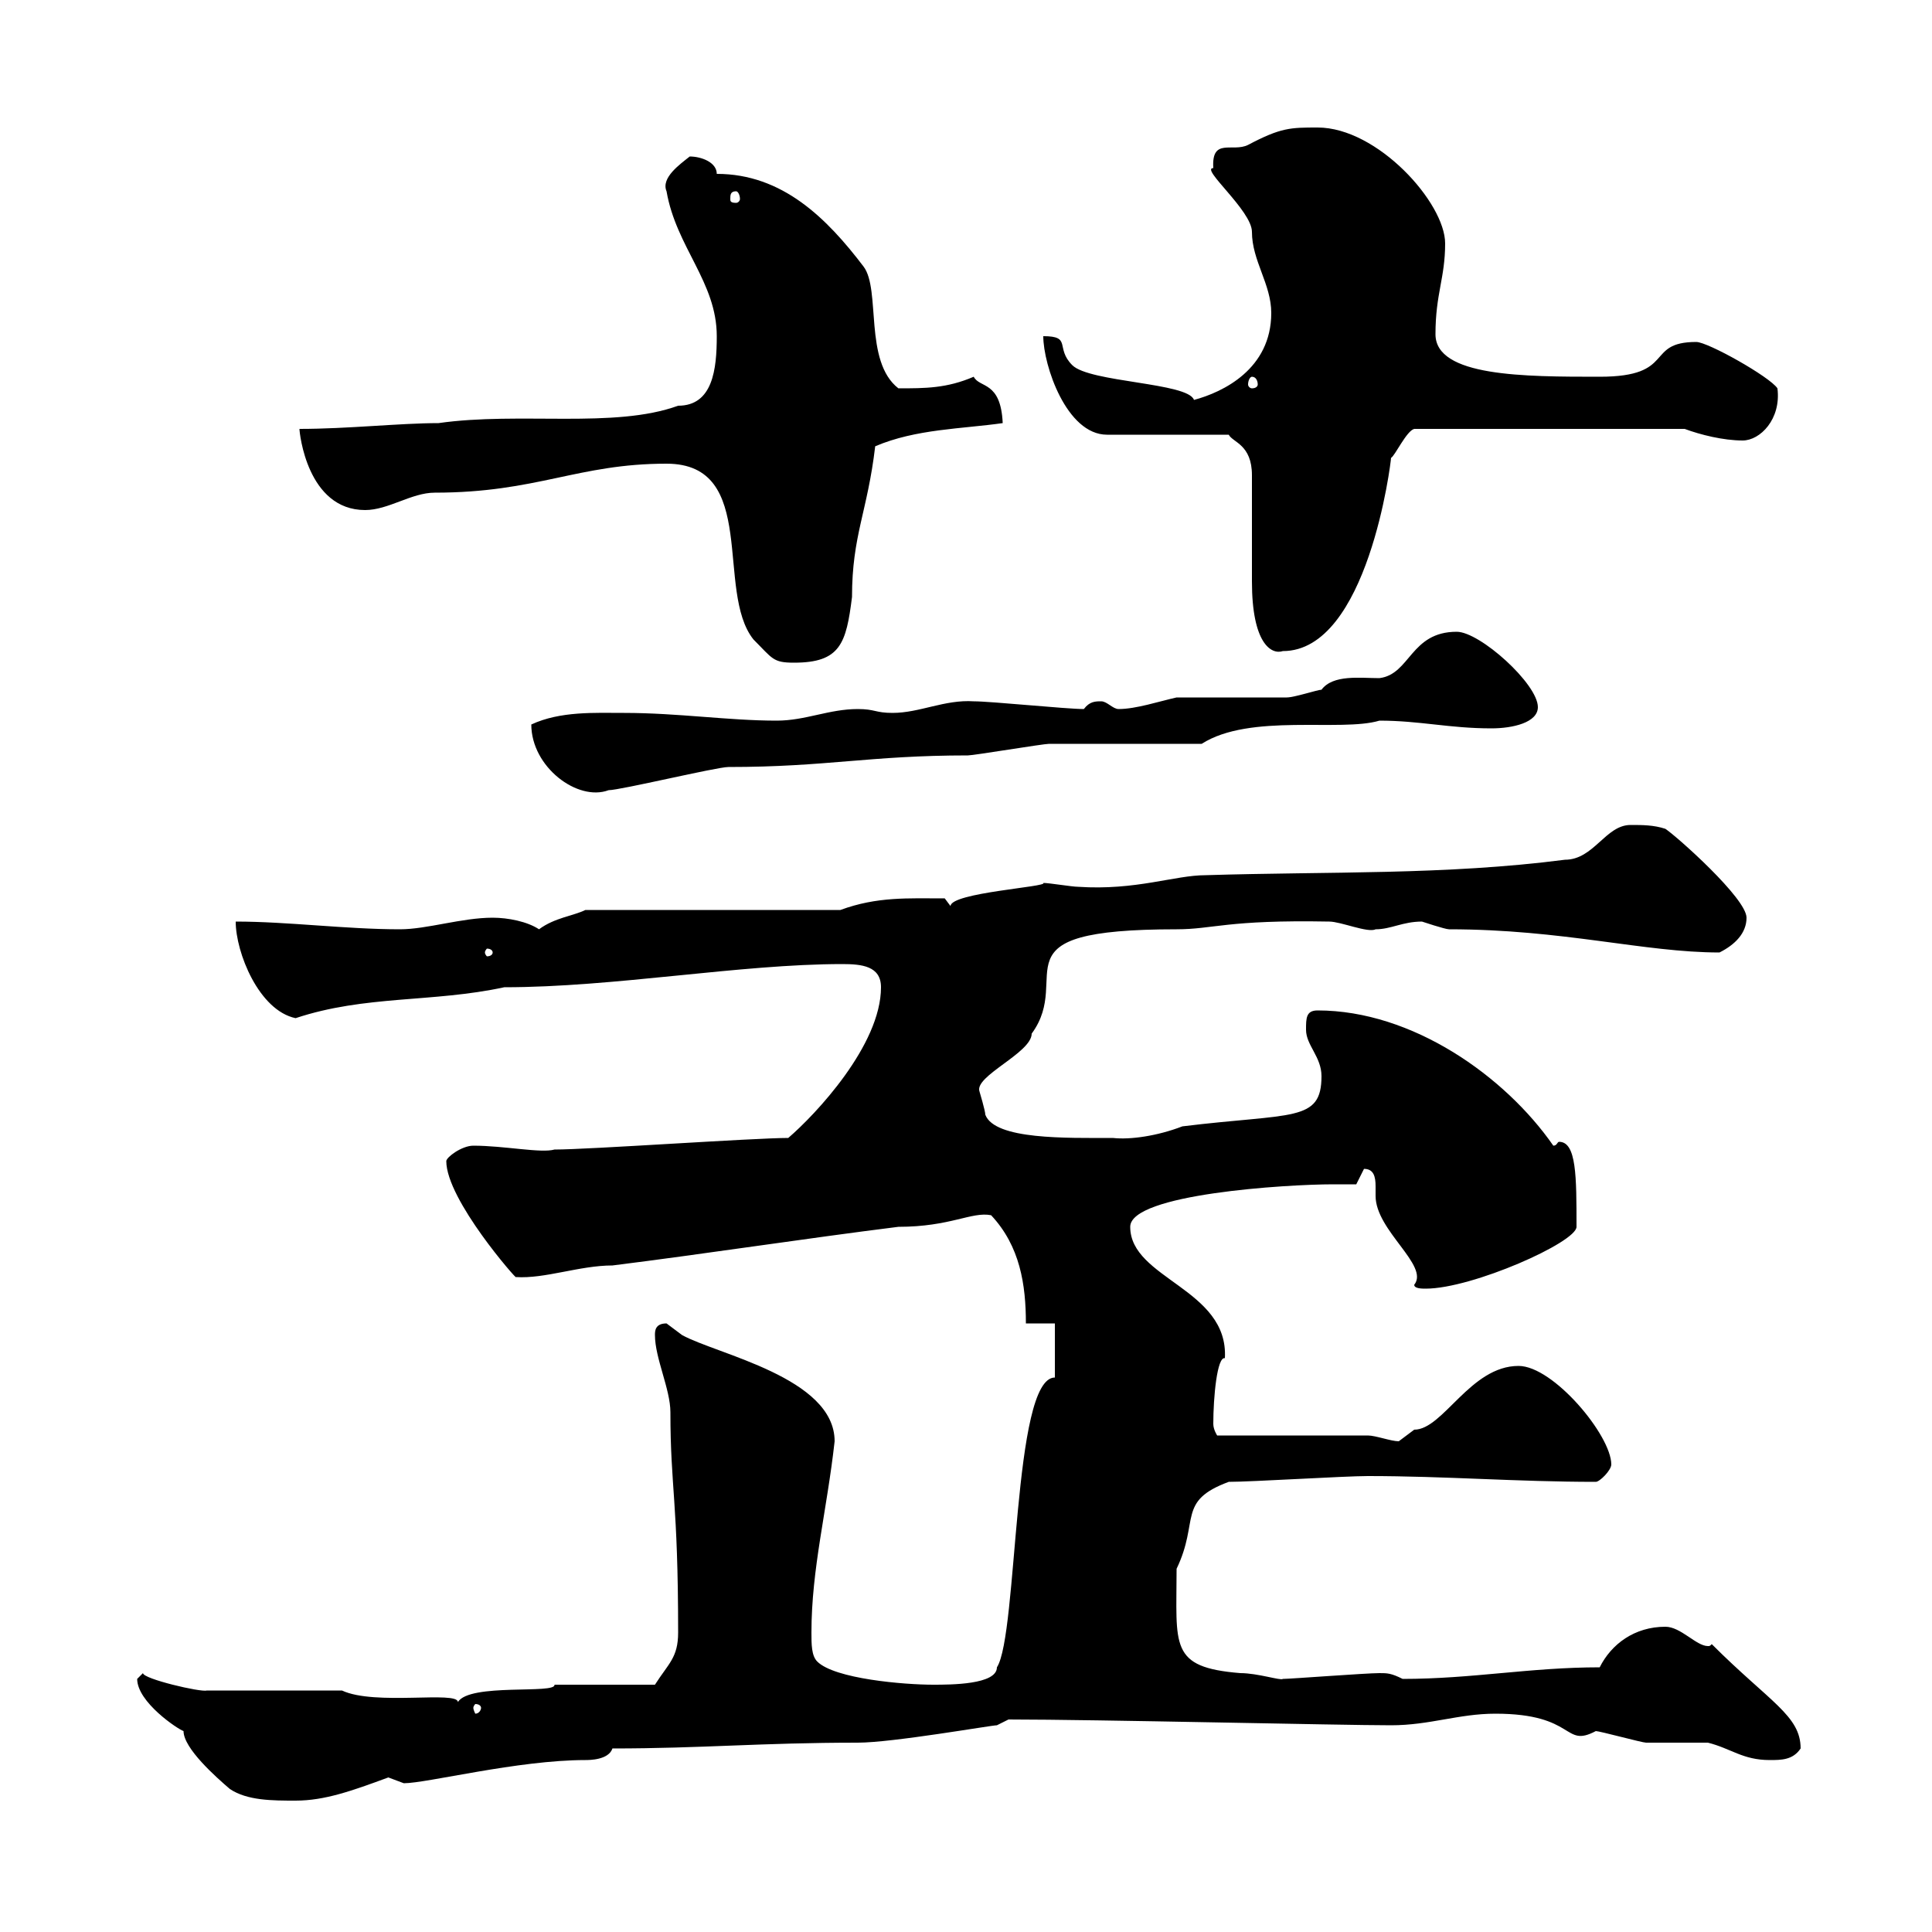 <svg xmlns="http://www.w3.org/2000/svg" xmlns:xlink="http://www.w3.org/1999/xlink" width="300" height="300"><path d="M21.30 260.70C21.30 264.30 27.60 268.50 28.50 268.80C28.50 271.50 33.60 276 35.70 277.80C38.40 279.60 42.30 279.60 45.90 279.60C50.40 279.60 54.60 278.10 60.30 276C60.30 276 62.70 276.90 62.70 276.90C66.30 276.90 80.40 273.30 90.90 273.30C91.50 273.30 94.50 273.30 95.10 271.50C108.90 271.50 118.20 270.60 133.20 270.60C138.60 270.60 153.90 267.90 154.80 267.90L156.60 267C170.40 267 208.20 267.90 216 267.90C222 267.90 226.50 266.10 232.20 266.10C244.80 266.10 242.70 271.50 247.80 268.80C248.40 268.80 255 270.60 255.60 270.60C256.80 270.60 264 270.60 265.20 270.60C268.80 271.50 270.60 273.30 274.80 273.30C276.60 273.30 278.40 273.30 279.60 271.50C279.60 266.40 274.80 264.30 265.80 255.30C265.50 255.60 265.50 255.60 265.20 255.60C263.40 255.60 261 252.60 258.60 252.60C253.80 252.60 250.20 255.30 248.40 258.90C237.60 258.90 228.60 260.70 217.80 260.70C216 259.80 215.40 259.80 214.20 259.80C212.10 259.80 200.40 260.70 199.20 260.70C198.90 261 195.30 259.80 192.60 259.80C181.50 258.90 182.70 255.60 182.70 243.60C186.30 236.10 182.70 233.10 190.80 230.10C194.40 230.10 208.80 229.20 212.40 229.20C224.40 229.20 235.50 230.10 247.80 230.10C248.40 230.10 250.20 228.30 250.20 227.40C250.20 222.90 241.20 212.10 235.80 212.10C228.30 212.10 224.10 222 219.60 222C219.60 222 217.20 223.80 217.20 223.80C216 223.80 213.60 222.90 212.40 222.90L189 222.90C189 222.90 188.40 222 188.40 221.10C188.40 216.90 189 210.60 190.20 210.90C190.80 200.10 175.50 198.60 175.50 190.50C175.50 185.40 199.80 183.90 207 183.90C208.20 183.90 209.70 183.90 210.60 183.90C210.60 183.90 211.80 181.50 211.80 181.50C213.30 181.50 213.60 182.70 213.60 184.20C213.60 185.10 213.60 185.40 213.60 185.70C213.60 191.10 222 196.50 219.60 199.50C219.60 200.10 220.80 200.10 221.40 200.10C228.60 200.10 244.80 192.90 244.80 190.50C244.80 182.70 244.80 177.30 242.10 177.30C241.80 177.30 241.80 177.90 241.20 177.90C233.70 167.10 219.30 156.90 204.60 156.90C202.80 156.90 202.80 158.10 202.80 159.90C202.80 162.30 205.20 164.10 205.20 167.10C205.20 174.30 200.70 172.80 183.60 174.90C179.70 176.40 175.50 177 172.80 176.70C165.60 176.70 154.50 177 153 173.10C153 172.50 152.10 169.50 152.10 169.50C151.20 167.10 160.20 163.50 160.20 160.50C166.80 151.50 153.60 144.30 182.70 144.30C188.40 144.30 190.50 142.80 206.40 143.10C208.20 143.10 212.40 144.90 213.60 144.30C216 144.30 217.80 143.10 220.80 143.10C220.80 143.10 224.40 144.30 225 144.30C242.70 144.30 255.30 147.90 267 147.90C269.40 146.70 271.20 144.90 271.20 142.50C271.20 139.50 260.40 129.90 258.60 128.70C256.80 128.10 255 128.10 253.20 128.10C249.30 128.10 247.50 133.50 243 133.50C224.40 135.90 206.40 135.30 187.20 135.90C182.40 135.90 176.40 138.30 167.40 137.70C166.50 137.70 162.90 137.10 162 137.10C162.90 137.70 147.60 138.60 147.60 140.70L146.70 139.50C141 139.50 136.20 139.20 130.50 141.30L90.90 141.30C89.10 142.20 86.10 142.50 83.70 144.30C81.90 143.10 78.90 142.50 76.50 142.50C71.70 142.50 66.30 144.30 62.10 144.30C53.70 144.30 44.70 143.10 36.60 143.10C36.60 147.90 40.20 156.90 45.90 158.10C56.70 154.50 67.20 155.70 78.30 153.30C95.40 153.30 114.90 149.70 130.80 149.70C133.80 149.70 136.80 150 136.80 153.30C136.80 162.30 126.60 173.10 122.40 176.70C117 176.70 91.50 178.50 86.10 178.50C84 179.10 78.30 177.90 73.50 177.90C71.70 177.90 69.30 179.70 69.30 180.30C69.30 186.30 80.40 198.90 80.10 198.30C84.60 198.60 90 196.50 95.10 196.50C109.50 194.70 125.10 192.30 139.50 190.50C147.60 190.50 150.90 188.10 153.90 188.70C158.40 193.50 159.30 199.50 159.30 205.50L163.80 205.50L163.80 213.90C157.20 213.90 158.10 253.80 154.80 258.90C154.80 261.60 147.60 261.60 144.90 261.60C140.40 261.60 129.60 260.70 126.90 258C126 257.10 126 255.30 126 253.50C126 243.60 128.40 234.60 129.60 223.80C129.60 213.90 111.30 210.30 105.90 207.30C105.90 207.30 103.50 205.50 103.50 205.50C101.70 205.50 101.70 206.70 101.70 207.30C101.70 210.90 104.10 215.70 104.10 219.30C104.10 231 105.30 233.10 105.30 253.50C105.30 257.40 103.80 258.30 101.70 261.60L86.10 261.60C86.40 263.10 72.90 261.30 71.10 264.30C71.10 262.50 58.20 264.90 53.10 262.50L32.10 262.50C31.20 262.80 22.20 260.70 22.20 259.80C22.20 259.80 21.30 260.70 21.30 260.70ZM74.70 265.20C74.70 265.50 74.40 266.10 73.80 266.10C73.80 266.10 73.50 265.50 73.50 265.20C73.50 264.90 73.80 264.60 73.80 264.60C74.40 264.60 74.70 264.90 74.70 265.20ZM76.50 147.90C76.50 148.20 76.20 148.50 75.60 148.50C75.60 148.50 75.30 148.20 75.30 147.90C75.30 147.60 75.60 147.30 75.60 147.30C76.20 147.30 76.50 147.60 76.50 147.90ZM82.50 112.50C82.50 119.10 89.70 124.50 94.50 122.70C96.30 122.70 111.30 119.10 113.10 119.10C128.40 119.10 135 117.30 150.30 117.30C151.20 117.30 162 115.50 162.90 115.50C166.50 115.50 182.70 115.50 186.60 115.50C194.10 110.70 208.20 113.70 214.20 111.90C220.50 111.90 225 113.10 231.60 113.10C234.90 113.10 238.80 112.20 238.80 109.80C238.80 106.20 229.80 98.10 226.20 98.10C219 98.10 219 104.70 214.20 105.30C211.20 105.30 207 104.70 205.20 107.10C204.60 107.10 201 108.30 199.80 108.30C197.40 108.30 185.40 108.30 182.70 108.30C180 108.90 176.40 110.10 173.70 110.10C172.80 110.10 171.90 108.90 171 108.90C170.10 108.90 169.20 108.90 168.30 110.10C165.60 110.10 153.90 108.90 151.20 108.90C146.70 108.60 142.80 110.70 138.60 110.70C135.90 110.70 135.90 110.10 133.20 110.10C128.70 110.10 125.10 111.90 120.60 111.90C113.10 111.90 105.30 110.70 96.90 110.70C92.40 110.70 87 110.40 82.50 112.50ZM103.50 72C117.90 72 111 91.80 117 99.30C120 102.30 120 102.90 123.30 102.90C130.50 102.90 131.40 99.90 132.30 92.70C132.30 83.10 134.70 79.50 135.90 69.30C142.20 66.60 149.40 66.60 155.70 65.70C155.40 59.10 152.10 60.30 151.20 58.50C147 60.30 143.70 60.30 139.50 60.30C134.10 56.10 136.80 45 134.10 41.40C128.40 33.90 121.50 27 111.30 27C111.30 25.20 108.90 24.30 107.10 24.30C105.60 25.50 102.60 27.60 103.50 29.70C105 38.40 111.30 43.80 111.30 52.20C111.30 57.30 110.70 63 105.30 63C95.40 66.60 80.70 63.90 68.10 65.70C62.10 65.70 54 66.60 46.50 66.60C46.50 67.20 47.70 79.20 56.70 79.20C60.30 79.20 63.90 76.50 67.50 76.50C83.40 76.50 89.70 72 103.50 72ZM162 52.20C162 56.70 165.60 67.50 171.90 67.50L190.80 67.50C191.40 68.70 194.40 69 194.40 73.80C194.40 75.60 194.40 88.50 194.40 90.30C194.40 99.90 197.40 101.70 199.20 101.10C212.40 101.10 216 71.70 216 71.10C216.60 70.80 218.40 66.90 219.60 66.60L261.60 66.60C264 67.50 267.60 68.40 270.60 68.40C273.30 68.40 276.60 65.10 276 60.30C274.80 58.50 265.20 53.10 263.40 53.10C255.30 53.10 260.40 58.50 248.40 58.50C236.70 58.50 222.90 58.50 222.90 51.90C222.90 45.60 224.40 43.20 224.40 37.80C224.40 31.50 213.90 19.80 204.60 19.80C200.40 19.80 198.90 19.80 193.80 22.50C191.40 23.70 188.10 21.30 188.40 26.10C186.30 26.10 194.40 32.70 194.40 36C194.40 40.50 197.40 44.10 197.40 48.60C197.40 57.30 189.90 60.90 185.40 62.10C184.50 59.40 169.20 59.40 166.50 56.70C163.80 54 166.50 52.20 162 52.20ZM194.40 58.50C195 58.50 195.30 59.10 195.30 59.70C195.30 60 195 60.30 194.40 60.30C194.10 60.30 193.80 60 193.80 59.70C193.80 59.10 194.10 58.50 194.40 58.50ZM114.30 29.70C114.60 29.70 114.90 30.30 114.90 30.90C114.90 31.20 114.60 31.50 114.30 31.50C113.40 31.50 113.40 31.20 113.40 30.90C113.40 30.30 113.40 29.70 114.30 29.70Z"/></svg>